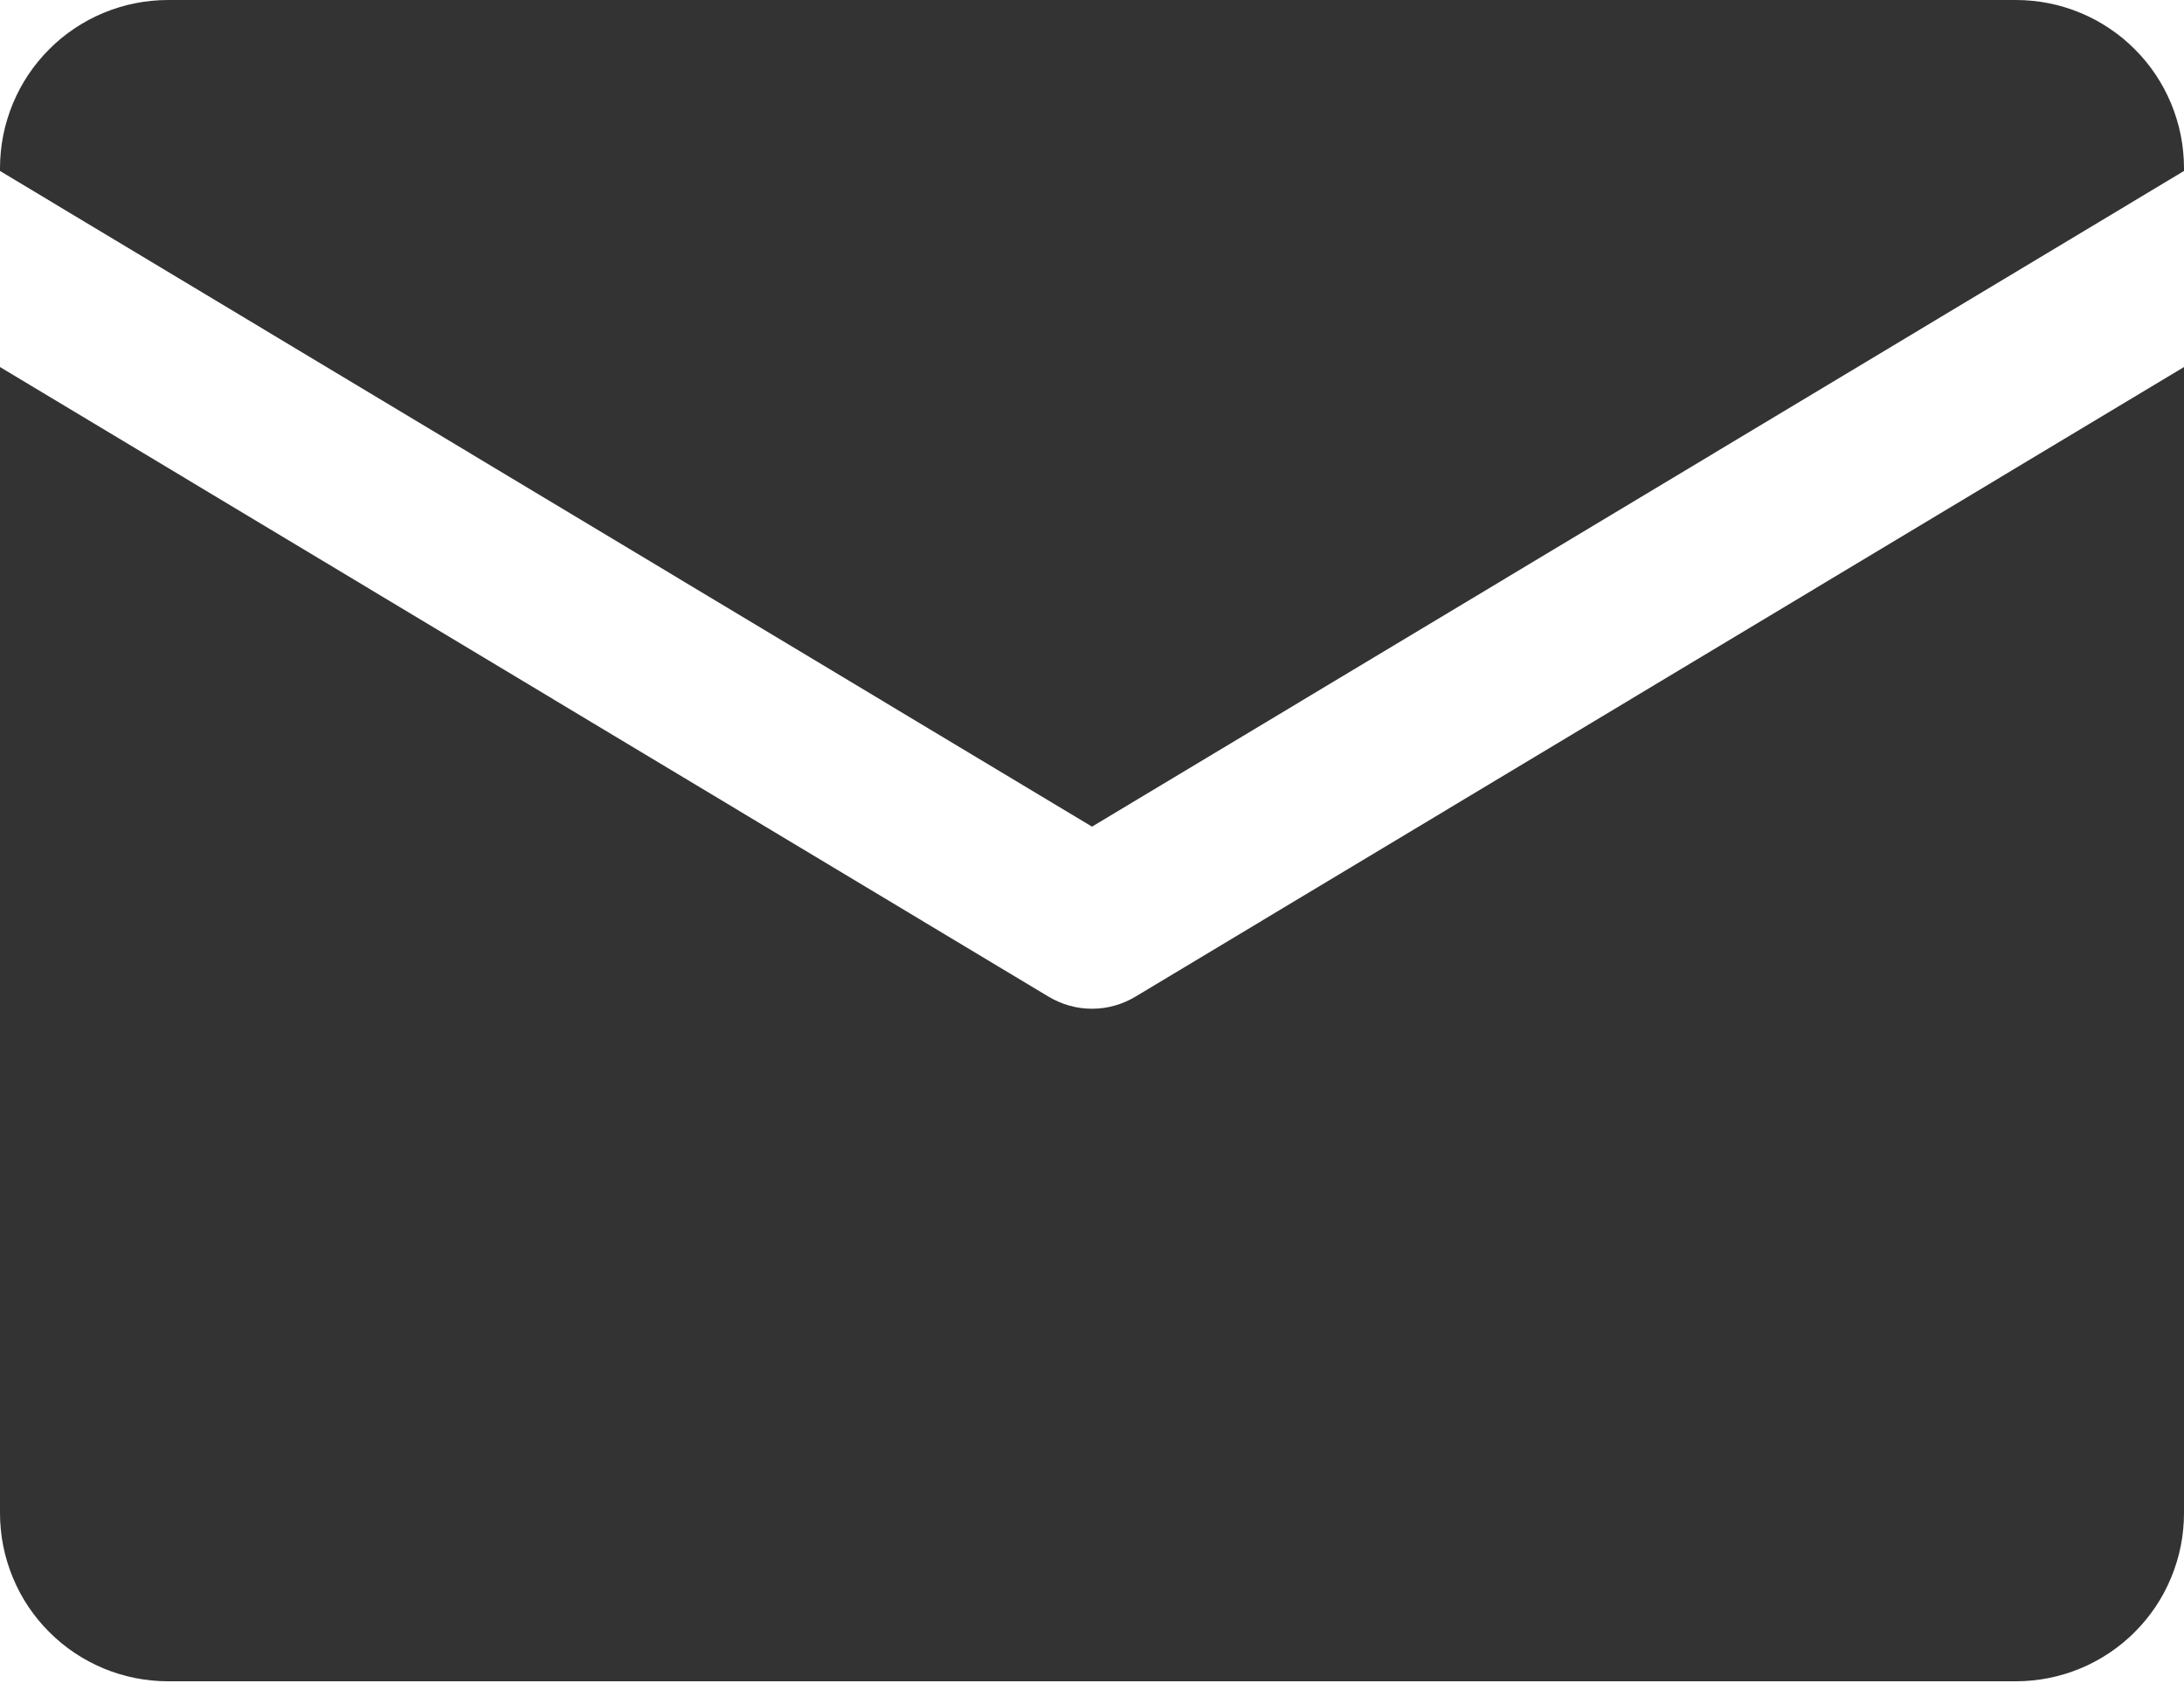 <?xml version="1.0" encoding="UTF-8"?>
<svg xmlns="http://www.w3.org/2000/svg" width="50" height="39" viewBox="0 0 50 39" fill="none">
  <path d="M25 18.92L50 3.913V3.848C50 3.722 49.994 3.596 49.981 3.471C49.969 3.345 49.951 3.221 49.926 3.097C49.902 2.974 49.871 2.851 49.834 2.731C49.798 2.61 49.755 2.492 49.707 2.375C49.659 2.259 49.605 2.145 49.546 2.034C49.486 1.923 49.422 1.815 49.352 1.71C49.282 1.605 49.207 1.504 49.127 1.407C49.047 1.309 48.962 1.216 48.873 1.127C48.785 1.038 48.691 0.953 48.594 0.873C48.496 0.793 48.395 0.718 48.291 0.649C48.186 0.578 48.078 0.514 47.967 0.454C47.856 0.395 47.742 0.341 47.626 0.293C47.509 0.245 47.391 0.202 47.27 0.166C47.15 0.129 47.028 0.098 46.904 0.074C46.781 0.049 46.656 0.031 46.531 0.019C46.406 0.006 46.28 0 46.154 0H3.846C3.72 0 3.594 0.006 3.469 0.019C3.344 0.031 3.219 0.049 3.096 0.074C2.972 0.098 2.85 0.129 2.73 0.166C2.609 0.202 2.491 0.245 2.374 0.293C2.258 0.341 2.144 0.395 2.033 0.454C1.922 0.514 1.814 0.578 1.709 0.649C1.605 0.718 1.503 0.793 1.406 0.873C1.309 0.953 1.216 1.038 1.127 1.127C1.038 1.216 0.953 1.309 0.873 1.407C0.793 1.504 0.718 1.605 0.648 1.71C0.578 1.815 0.513 1.923 0.454 2.034C0.395 2.145 0.341 2.259 0.293 2.375C0.245 2.492 0.202 2.61 0.166 2.731C0.129 2.851 0.098 2.974 0.074 3.097C0.049 3.221 0.031 3.345 0.019 3.471C0.006 3.596 0 3.722 0 3.848V3.913L25 18.92Z" fill="#333333"></path>
  <path d="M25.991 22.813C25.916 22.858 25.839 22.897 25.759 22.931C25.679 22.966 25.598 22.994 25.514 23.017C25.43 23.041 25.345 23.058 25.259 23.07C25.173 23.082 25.087 23.087 25 23.087C24.913 23.087 24.827 23.082 24.741 23.07C24.655 23.058 24.57 23.041 24.486 23.017C24.402 22.994 24.321 22.966 24.241 22.931C24.161 22.897 24.084 22.858 24.009 22.813L0 8.4V34.632C0 34.758 0.006 34.883 0.019 35.009C0.031 35.134 0.049 35.259 0.074 35.382C0.098 35.506 0.129 35.628 0.166 35.749C0.202 35.869 0.245 35.988 0.293 36.104C0.341 36.221 0.395 36.334 0.454 36.446C0.513 36.557 0.578 36.665 0.648 36.77C0.718 36.874 0.793 36.975 0.873 37.073C0.953 37.17 1.038 37.264 1.127 37.352C1.216 37.442 1.309 37.526 1.406 37.606C1.503 37.686 1.605 37.761 1.709 37.831C1.814 37.901 1.922 37.966 2.033 38.025C2.144 38.085 2.258 38.139 2.374 38.187C2.491 38.235 2.609 38.277 2.73 38.314C2.85 38.35 2.972 38.381 3.096 38.406C3.219 38.43 3.344 38.449 3.469 38.461C3.594 38.474 3.72 38.48 3.846 38.48H46.154C46.28 38.48 46.406 38.474 46.531 38.461C46.656 38.449 46.781 38.43 46.904 38.406C47.028 38.381 47.15 38.35 47.27 38.314C47.391 38.277 47.509 38.235 47.626 38.187C47.742 38.139 47.856 38.085 47.967 38.025C48.078 37.966 48.186 37.901 48.291 37.831C48.395 37.761 48.496 37.686 48.594 37.606C48.691 37.526 48.785 37.442 48.873 37.352C48.962 37.264 49.047 37.17 49.127 37.073C49.207 36.975 49.282 36.874 49.352 36.77C49.422 36.665 49.486 36.557 49.546 36.446C49.605 36.334 49.659 36.221 49.707 36.104C49.755 35.988 49.798 35.869 49.834 35.749C49.871 35.628 49.902 35.506 49.926 35.382C49.951 35.259 49.969 35.134 49.981 35.009C49.994 34.883 50 34.758 50 34.632V8.4L25.991 22.813Z" fill="#333333"></path>
</svg>
